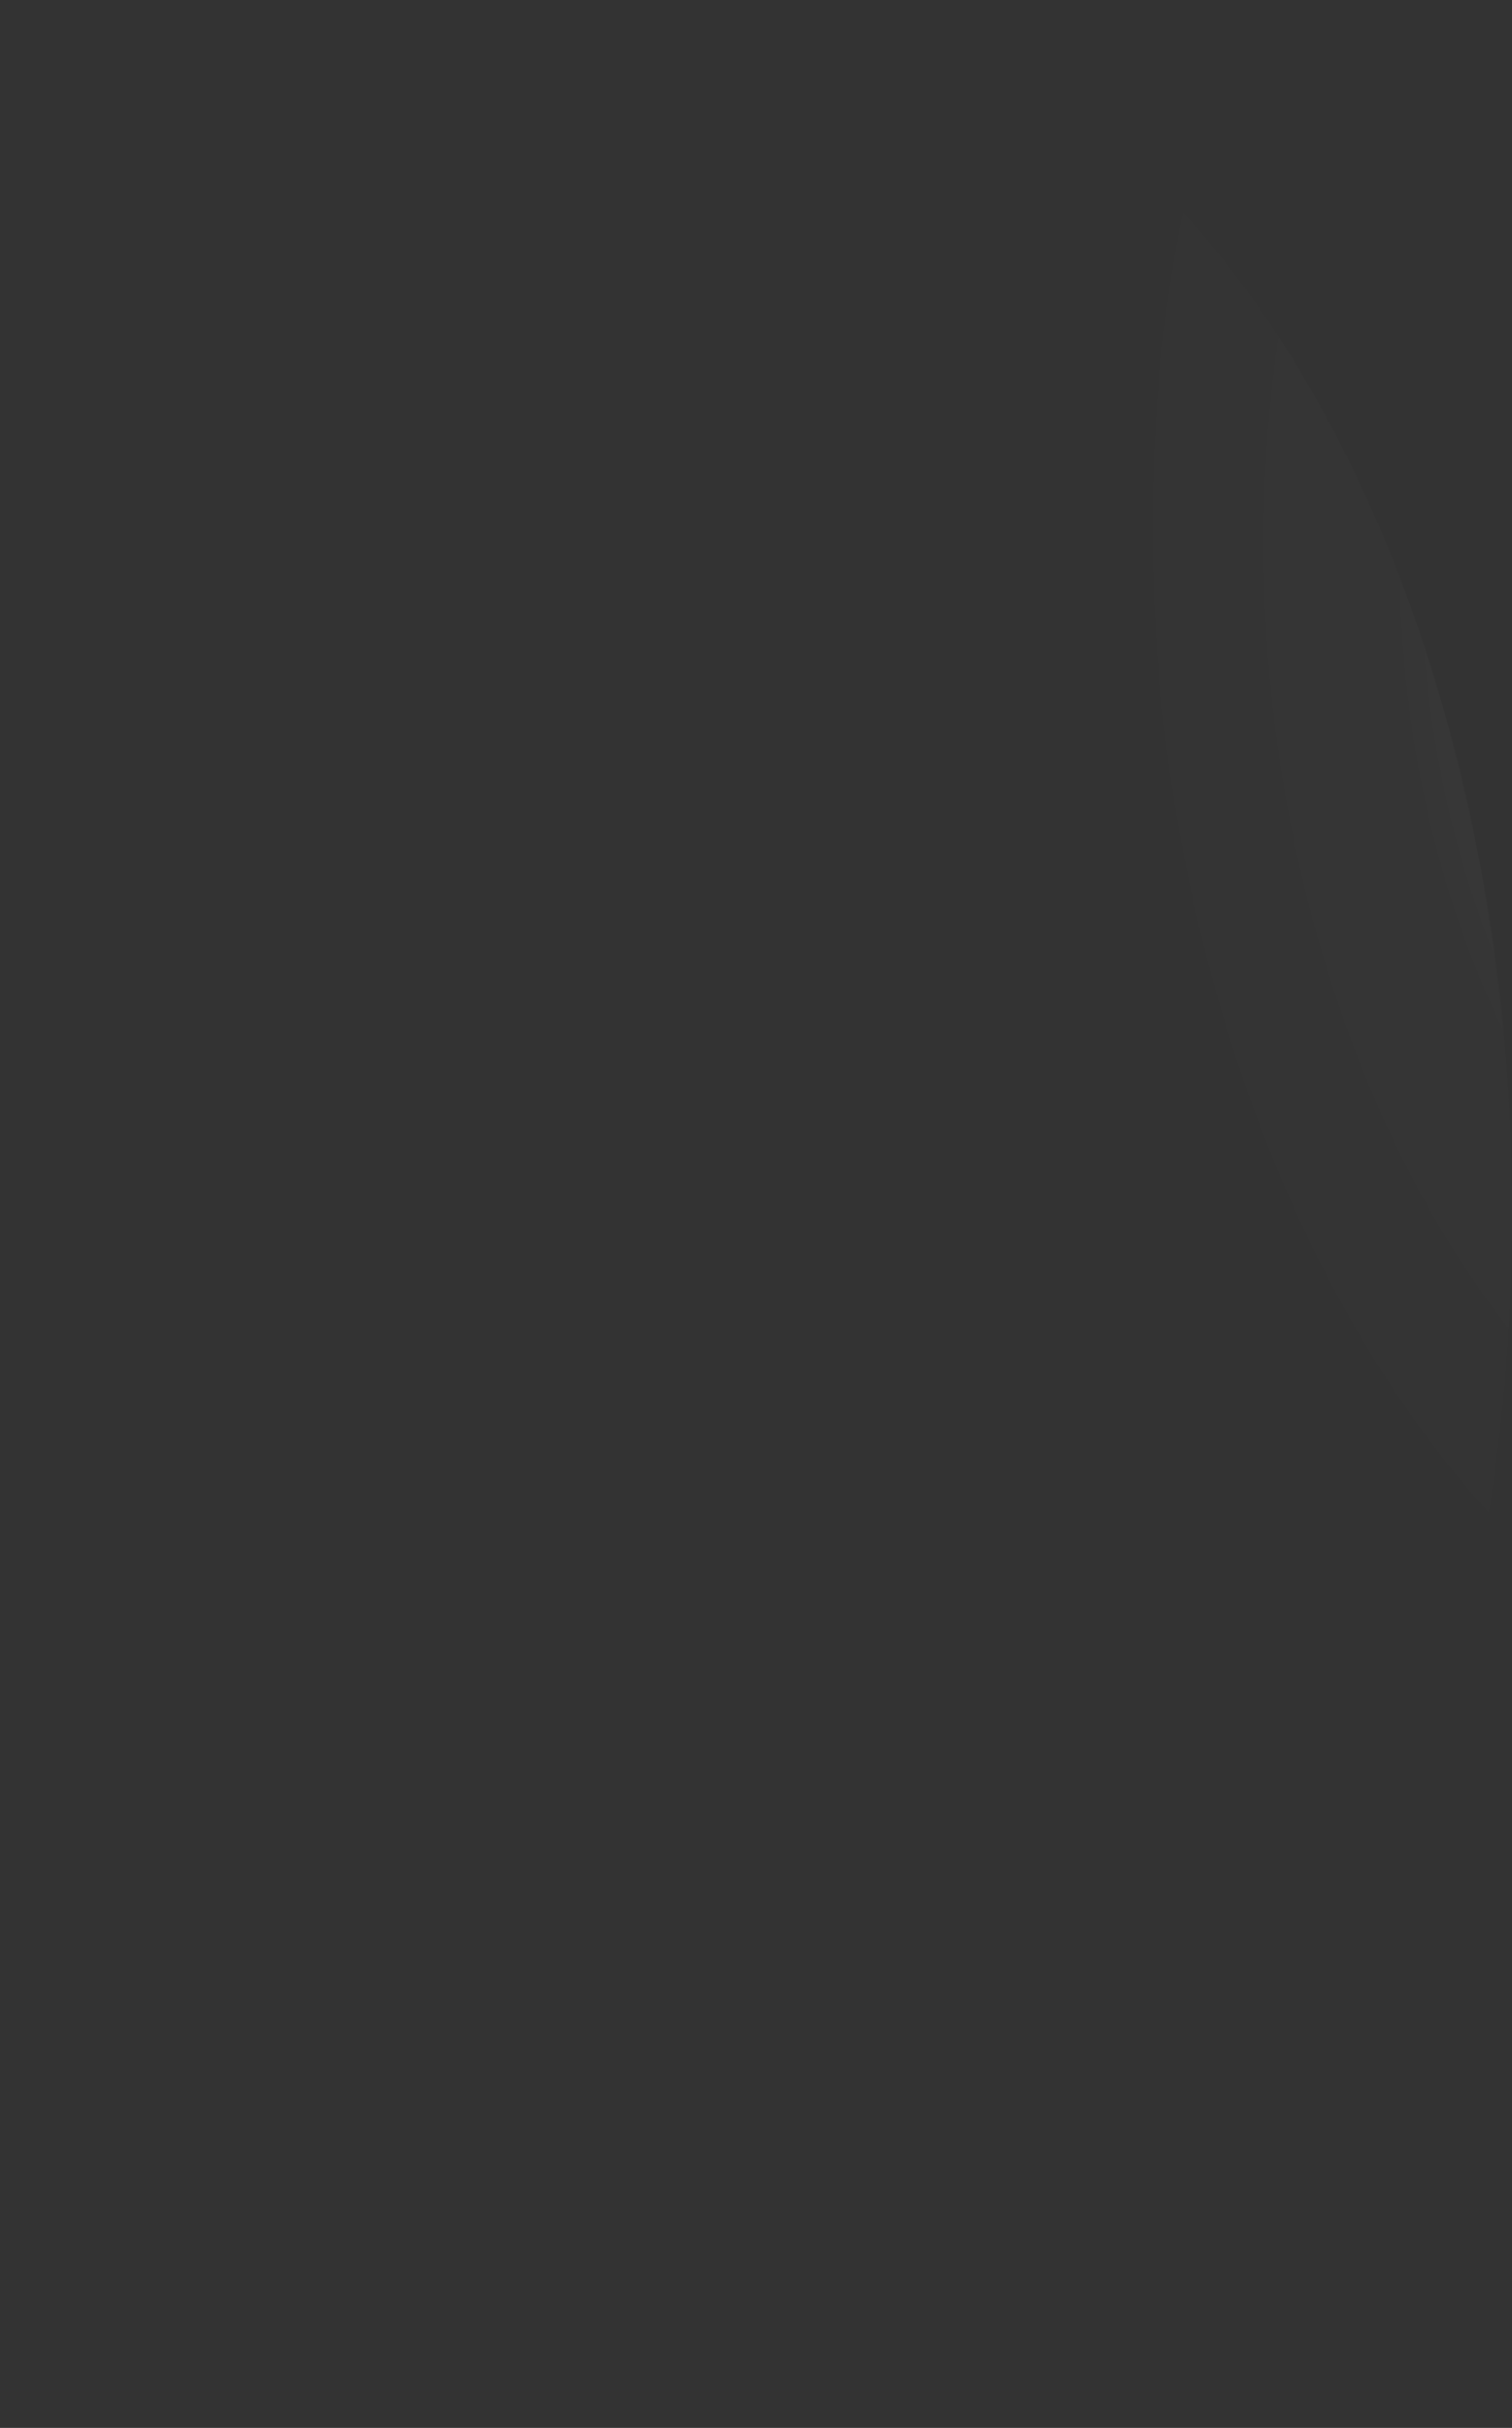 <?xml version="1.0" encoding="utf-8"?>
<svg xmlns="http://www.w3.org/2000/svg" fill="none" height="100%" overflow="visible" preserveAspectRatio="none" style="display: block;" viewBox="0 0 10.5 16.854" width="100%">
<rect x="0" y="0" width="10.5" height="16.854" fill="#333333" stroke="none"/>
<path d="M10.495 8.044C10.448 6.375 10.092 4.767 9.474 3.423C8.856 2.079 8.003 1.06 7.024 0.495C6.044 -0.069 4.982 -0.153 3.973 0.253C2.963 0.66 2.052 1.538 1.354 2.778C0.657 4.018 0.204 5.562 0.055 7.215C-0.095 8.868 0.065 10.555 0.514 12.062C0.963 13.569 1.681 14.828 2.576 15.679C3.472 16.53 4.505 16.934 5.544 16.84C6.925 16.716 8.219 15.723 9.146 14.076C10.073 12.429 10.558 10.261 10.495 8.044Z" fill="url(#paint0_radial_0_1183)" id="Vector" style="mix-blend-mode:screen"/>
<defs>
<radialGradient cx="0" cy="0" gradientTransform="translate(12.924 4.279) rotate(-5.501) scale(5.274 8.418)" gradientUnits="userSpaceOnUse" id="paint0_radial_0_1183" r="1">
<stop stop-color="white"/>
<stop offset="0.01" stop-color="white" stop-opacity="0.96"/>
<stop offset="0.05" stop-color="white" stop-opacity="0.78"/>
<stop offset="0.09" stop-color="white" stop-opacity="0.61"/>
<stop offset="0.14" stop-color="white" stop-opacity="0.47"/>
<stop offset="0.2" stop-color="white" stop-opacity="0.34"/>
<stop offset="0.25" stop-color="white" stop-opacity="0.23"/>
<stop offset="0.32" stop-color="white" stop-opacity="0.15"/>
<stop offset="0.4" stop-color="white" stop-opacity="0.08"/>
<stop offset="0.49" stop-color="white" stop-opacity="0.03"/>
<stop offset="0.63" stop-color="white" stop-opacity="0.01"/>
<stop offset="1" stop-color="white" stop-opacity="0"/>
</radialGradient>
</defs>
</svg>